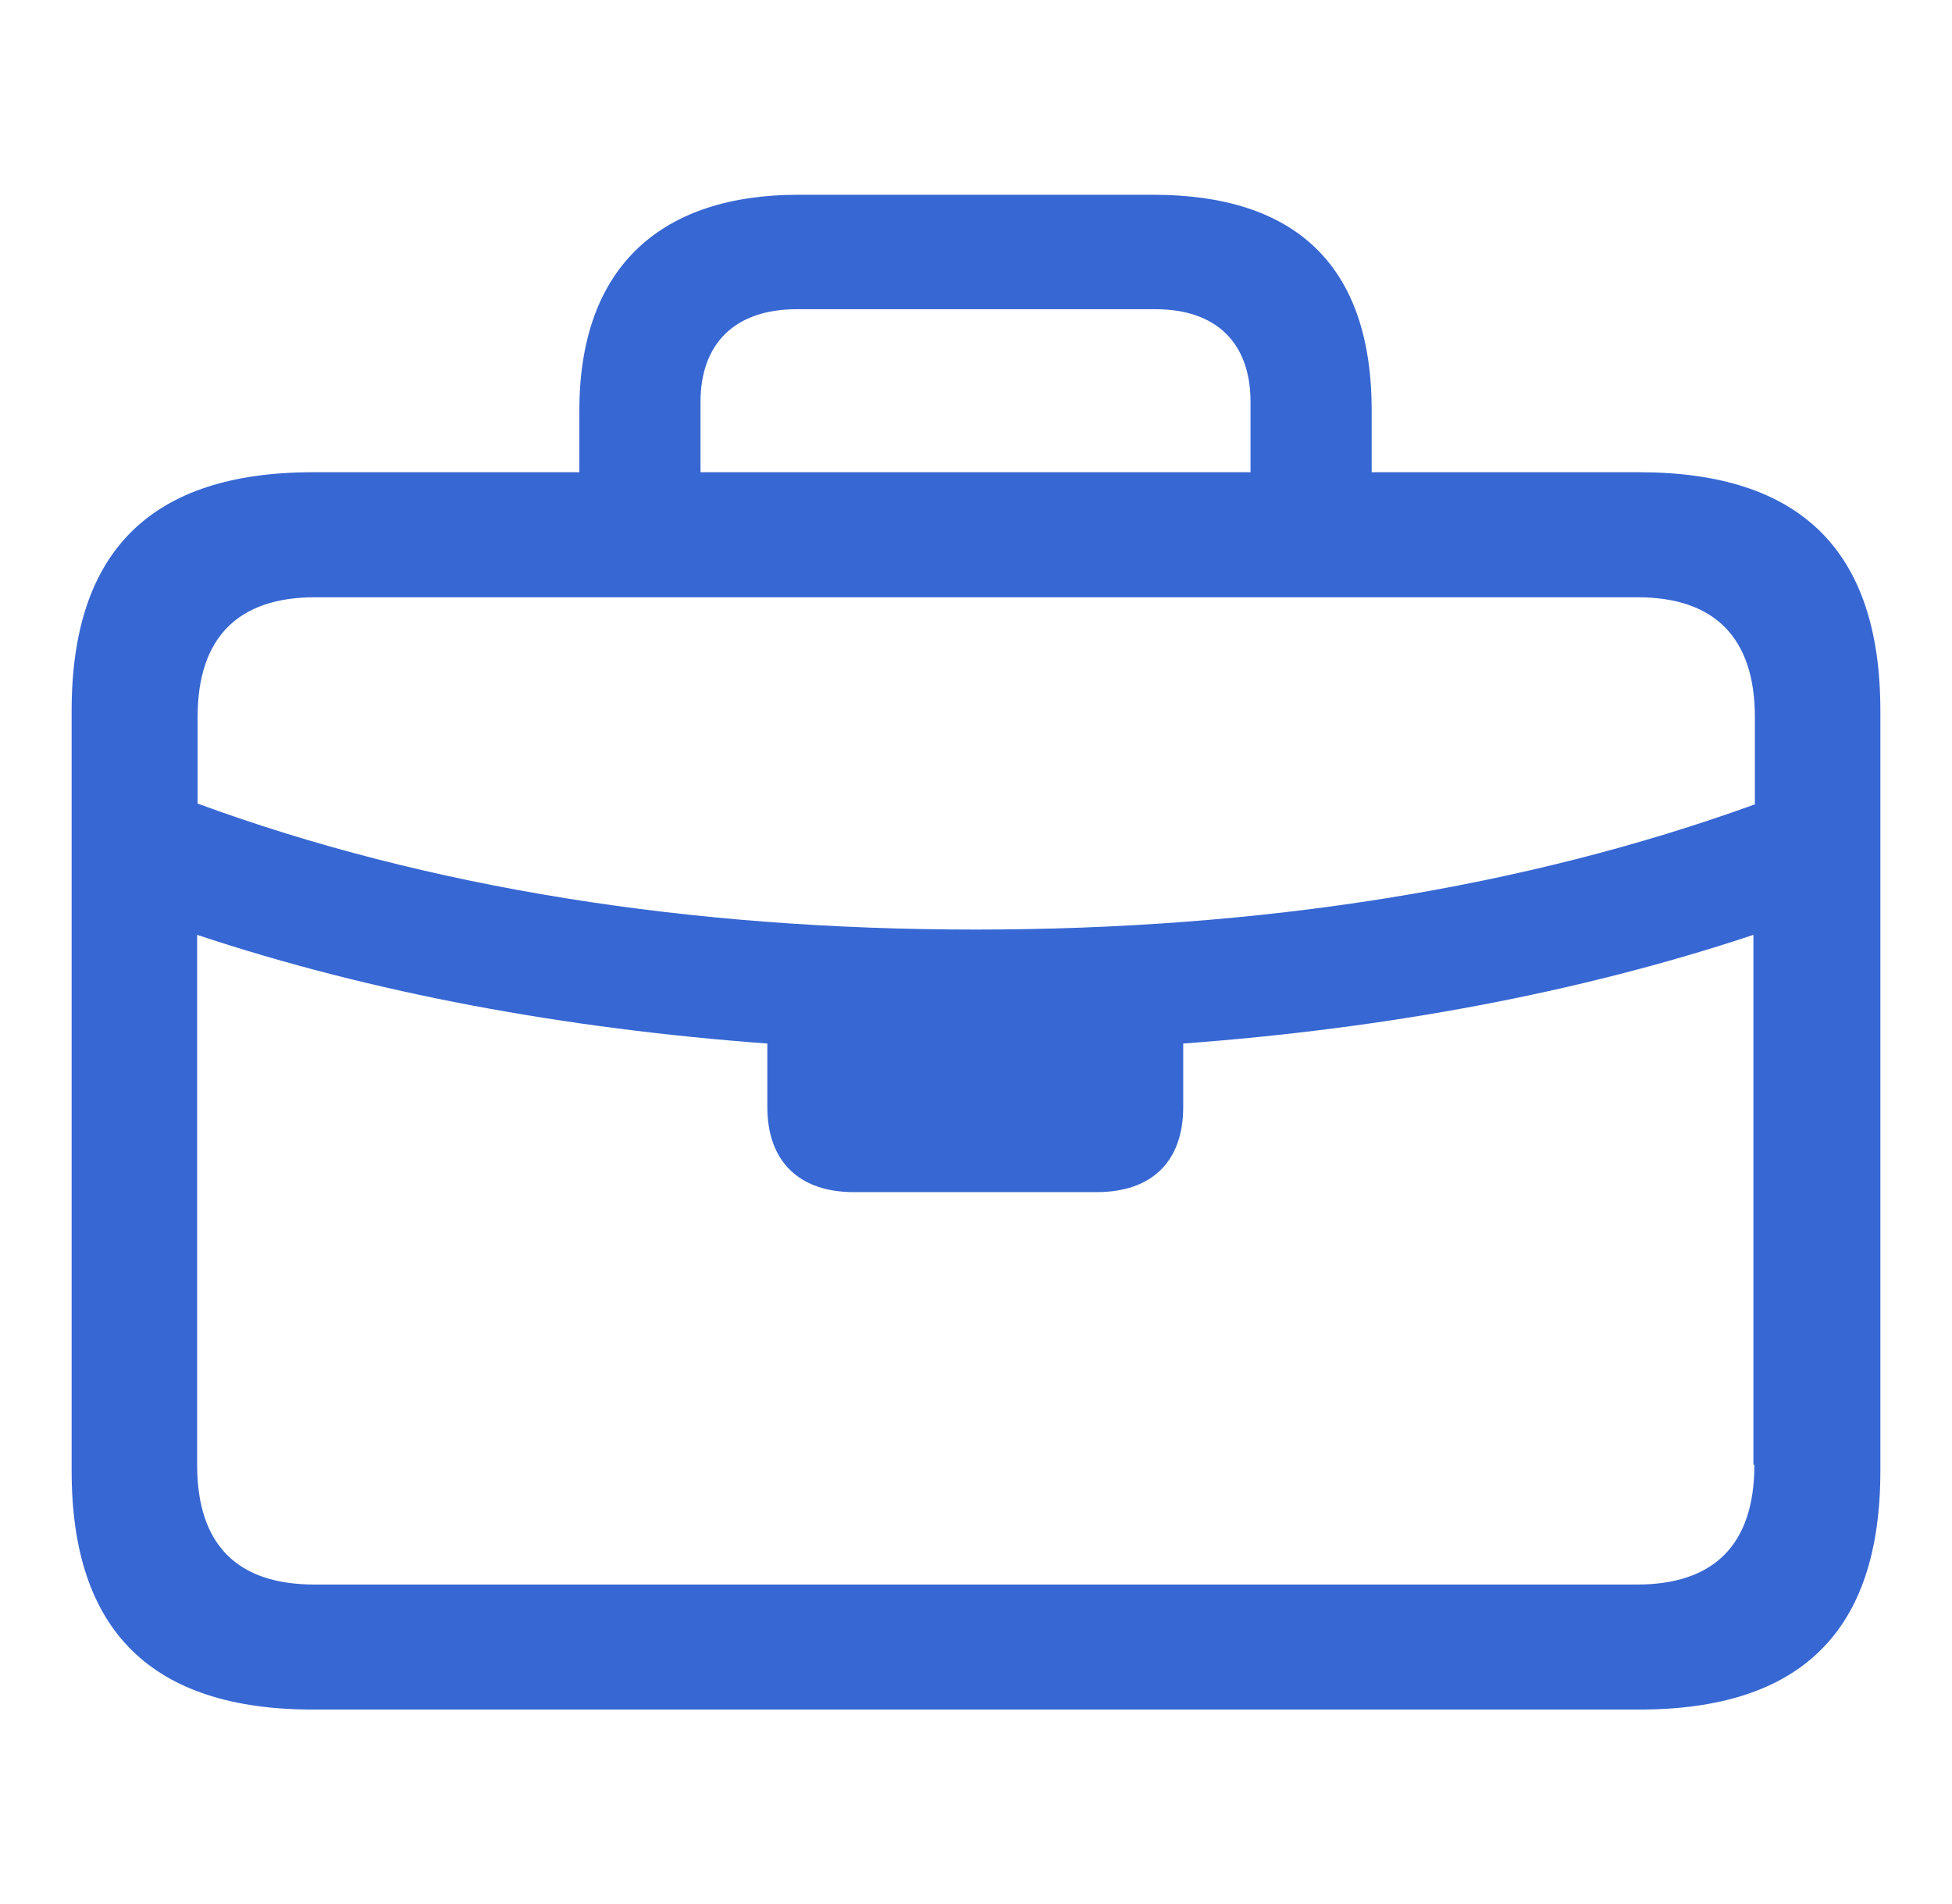 <svg xmlns="http://www.w3.org/2000/svg" xmlns:i="http://ns.adobe.com/AdobeIllustrator/10.0/" id="Layer_1" viewBox="0 0 406 396"><defs><style>      .st0 {        fill: #3767d2;      }    </style></defs><path class="st0" d="M340.9,98.2h-55.6v-12.8c0-30.5-16.1-44.9-45.5-44.9h-73.8c-27.8,0-45.5,14.3-45.5,44.9v12.8h-55.4c-33.5,0-50.2,16.2-50.2,49.6v158.1c0,33.3,16.7,49.6,50.2,49.6h275.8c33.6,0,50.2-16.2,50.2-49.6v-158.1c0-33.3-16.6-49.6-50.2-49.6ZM145.7,83.6c0-12.3,7.3-19.3,20-19.3h74.6c12.7,0,19.8,7,19.8,19.3v14.6h-114.4v-14.6ZM364.9,304.6c0,16.7-8.5,24.9-24.4,24.9H65.4c-15.9,0-24.4-8.1-24.4-24.9v-110.2c36.7,12.2,76.7,19.5,118.6,22.6v13.2c0,11.4,6.7,17.7,18,17.7h50.5c11.4,0,18-6.3,18-17.7v-13.2c41.9-3.1,81.9-10.4,118.6-22.6v110.2ZM364.9,167.3c-48.1,17.4-102.7,26-162,26s-113.9-8.6-161.8-26.2v-18c0-16.6,8.5-24.9,24.4-24.9h275.1c15.9,0,24.4,8.3,24.4,24.9v18.2Z"></path></svg>